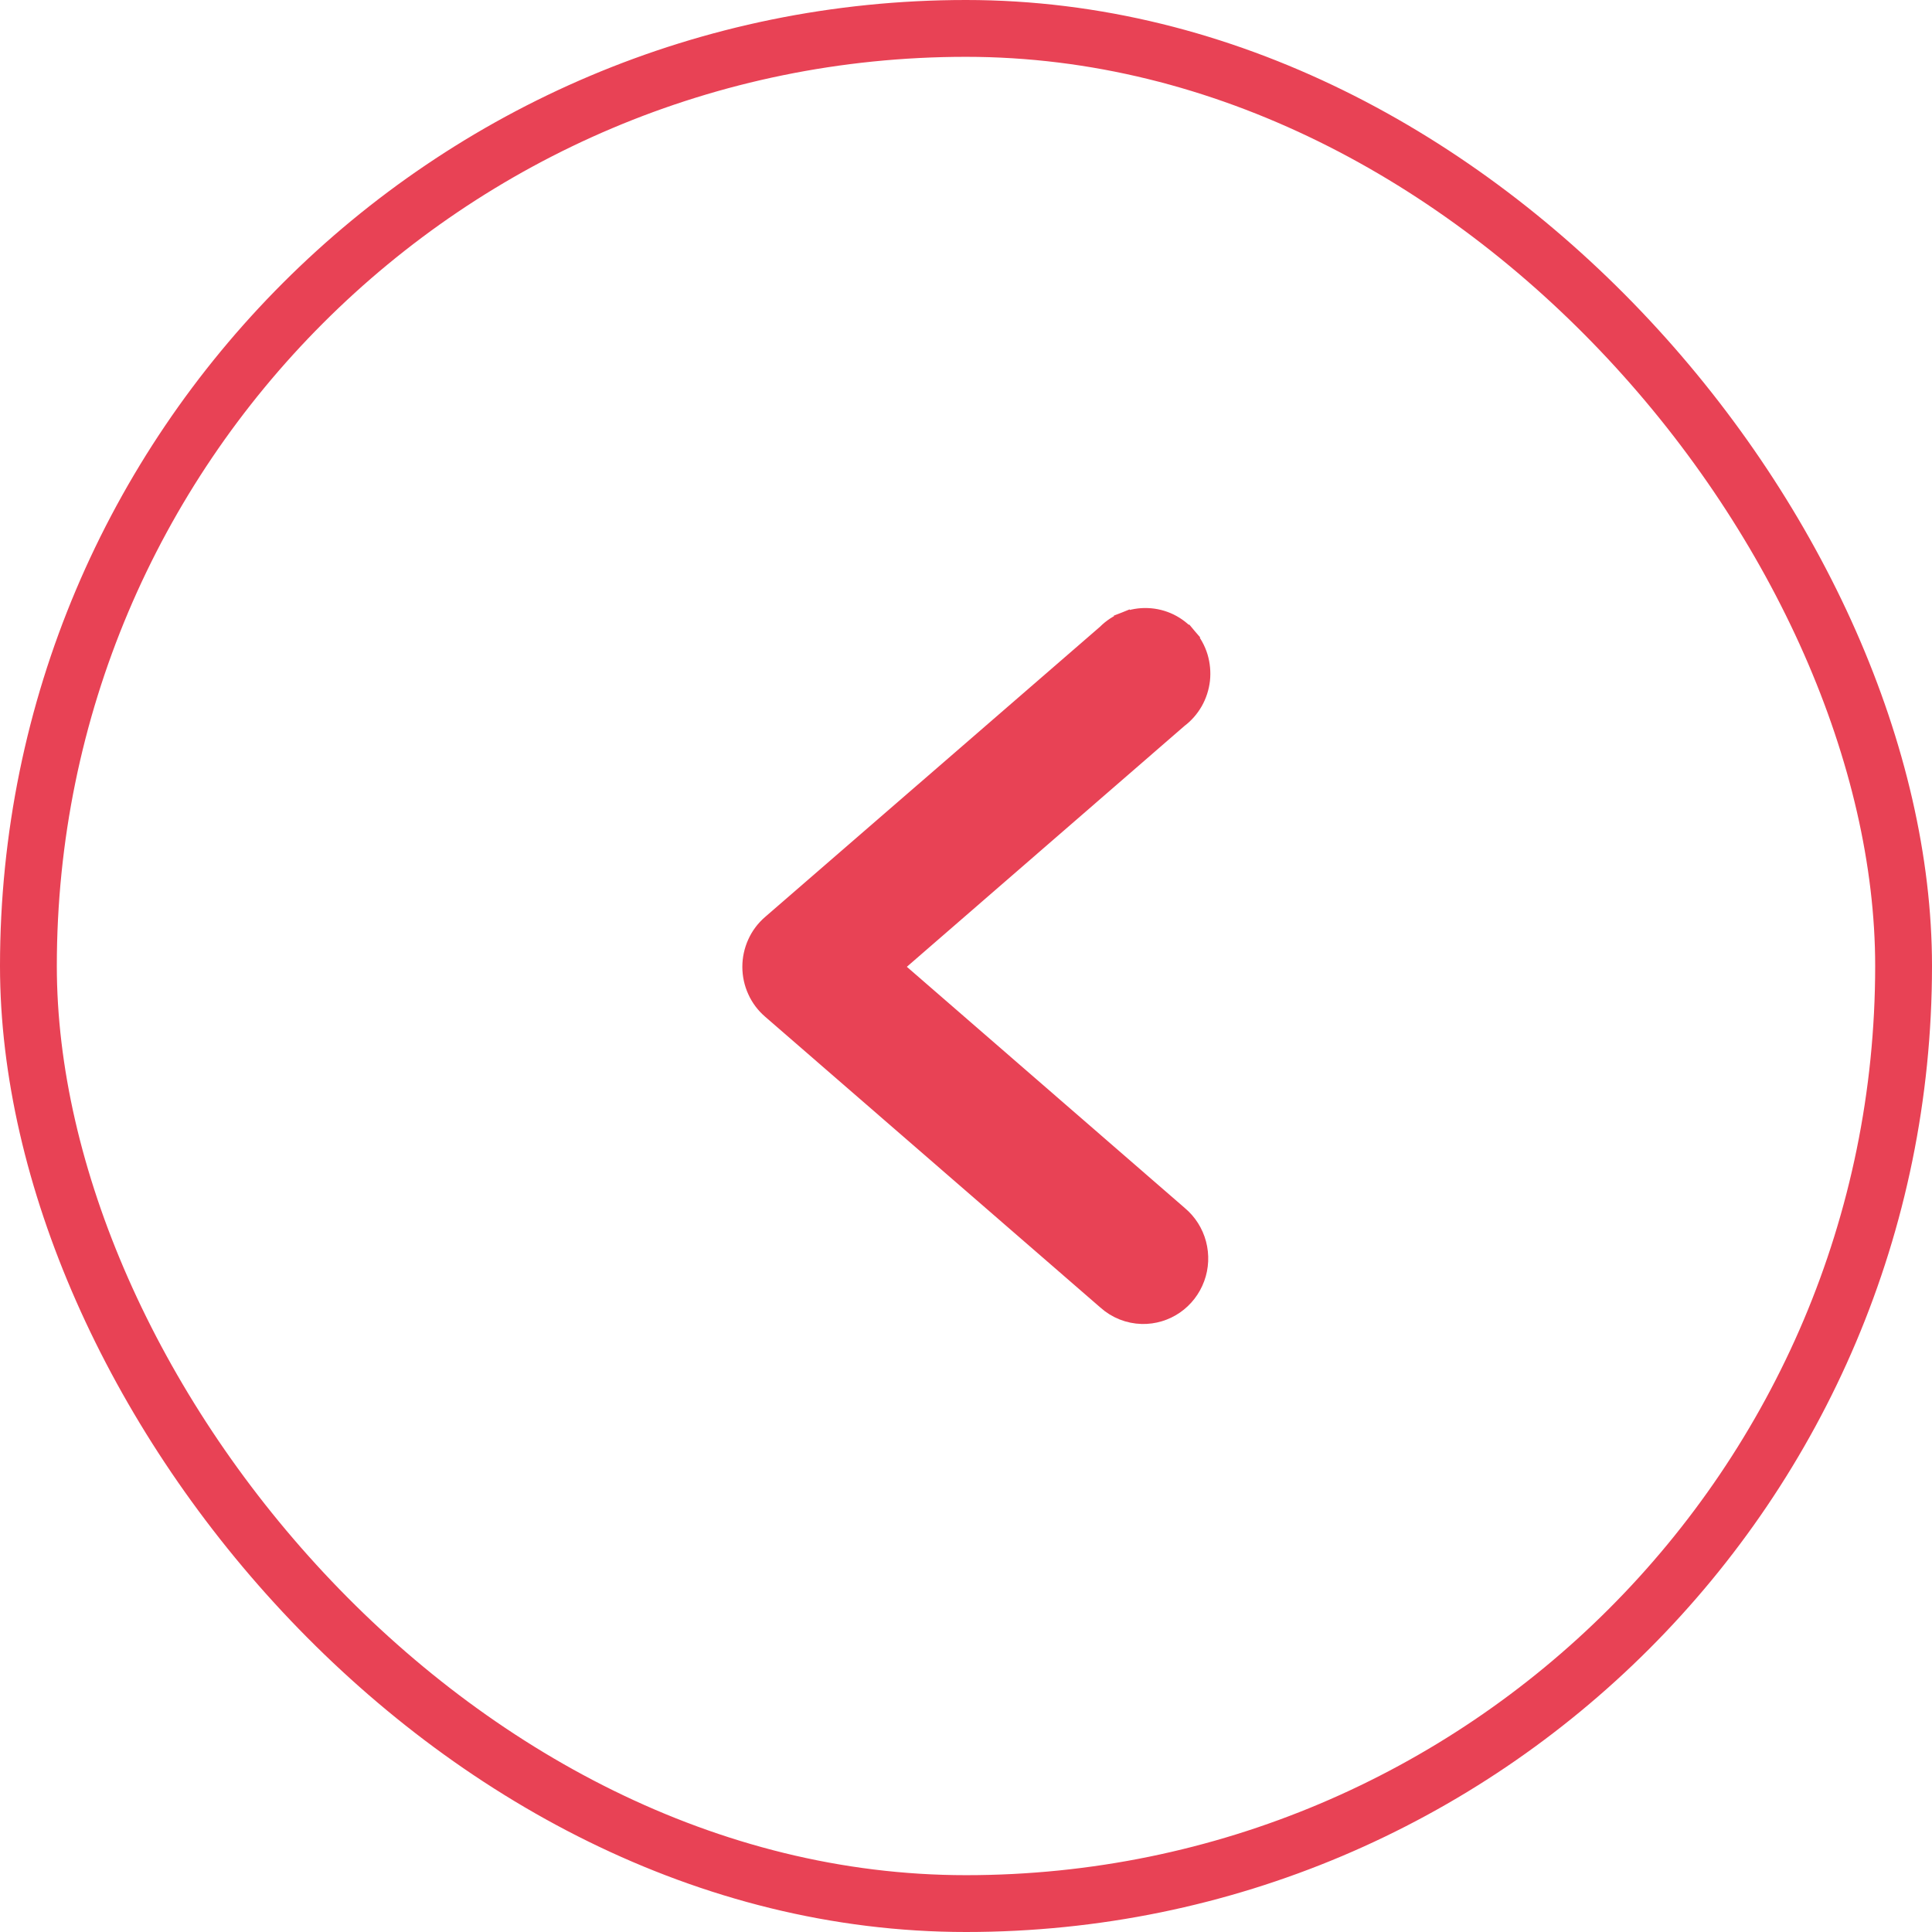 <svg width="34" height="34" viewBox="0 0 34 34" fill="none" xmlns="http://www.w3.org/2000/svg">
<rect x="33.5" y="33.5" width="33" height="33" rx="16.5" transform="rotate(-180 33.5 33.5)" stroke="#E84255"/>
<path d="M20.098 23.15L20.099 23.15C20.305 23.154 20.508 23.094 20.679 22.976C20.849 22.859 20.979 22.691 21.051 22.495C21.123 22.3 21.132 22.087 21.079 21.886C21.026 21.686 20.912 21.506 20.754 21.374L15.73 17.014L20.751 12.658C20.859 12.577 20.949 12.474 21.017 12.356C21.085 12.237 21.128 12.104 21.144 11.967C21.159 11.83 21.146 11.692 21.107 11.56C21.067 11.428 21 11.306 20.911 11.201L20.797 11.298L20.911 11.201C20.822 11.096 20.713 11.011 20.59 10.95C20.467 10.89 20.332 10.856 20.196 10.851C20.059 10.845 19.922 10.869 19.795 10.919L19.85 11.059L19.795 10.919C19.669 10.969 19.555 11.044 19.46 11.14L13.561 16.252C13.561 16.252 13.561 16.252 13.561 16.252C13.452 16.346 13.364 16.463 13.305 16.595C13.245 16.727 13.214 16.87 13.214 17.015C13.214 17.159 13.245 17.303 13.305 17.434C13.364 17.566 13.452 17.683 13.561 17.777C13.561 17.777 13.561 17.777 13.561 17.777L19.463 22.897C19.638 23.055 19.863 23.144 20.098 23.15Z" fill="#E84255" stroke="#E84255" stroke-width="0.3"/>
</svg>
